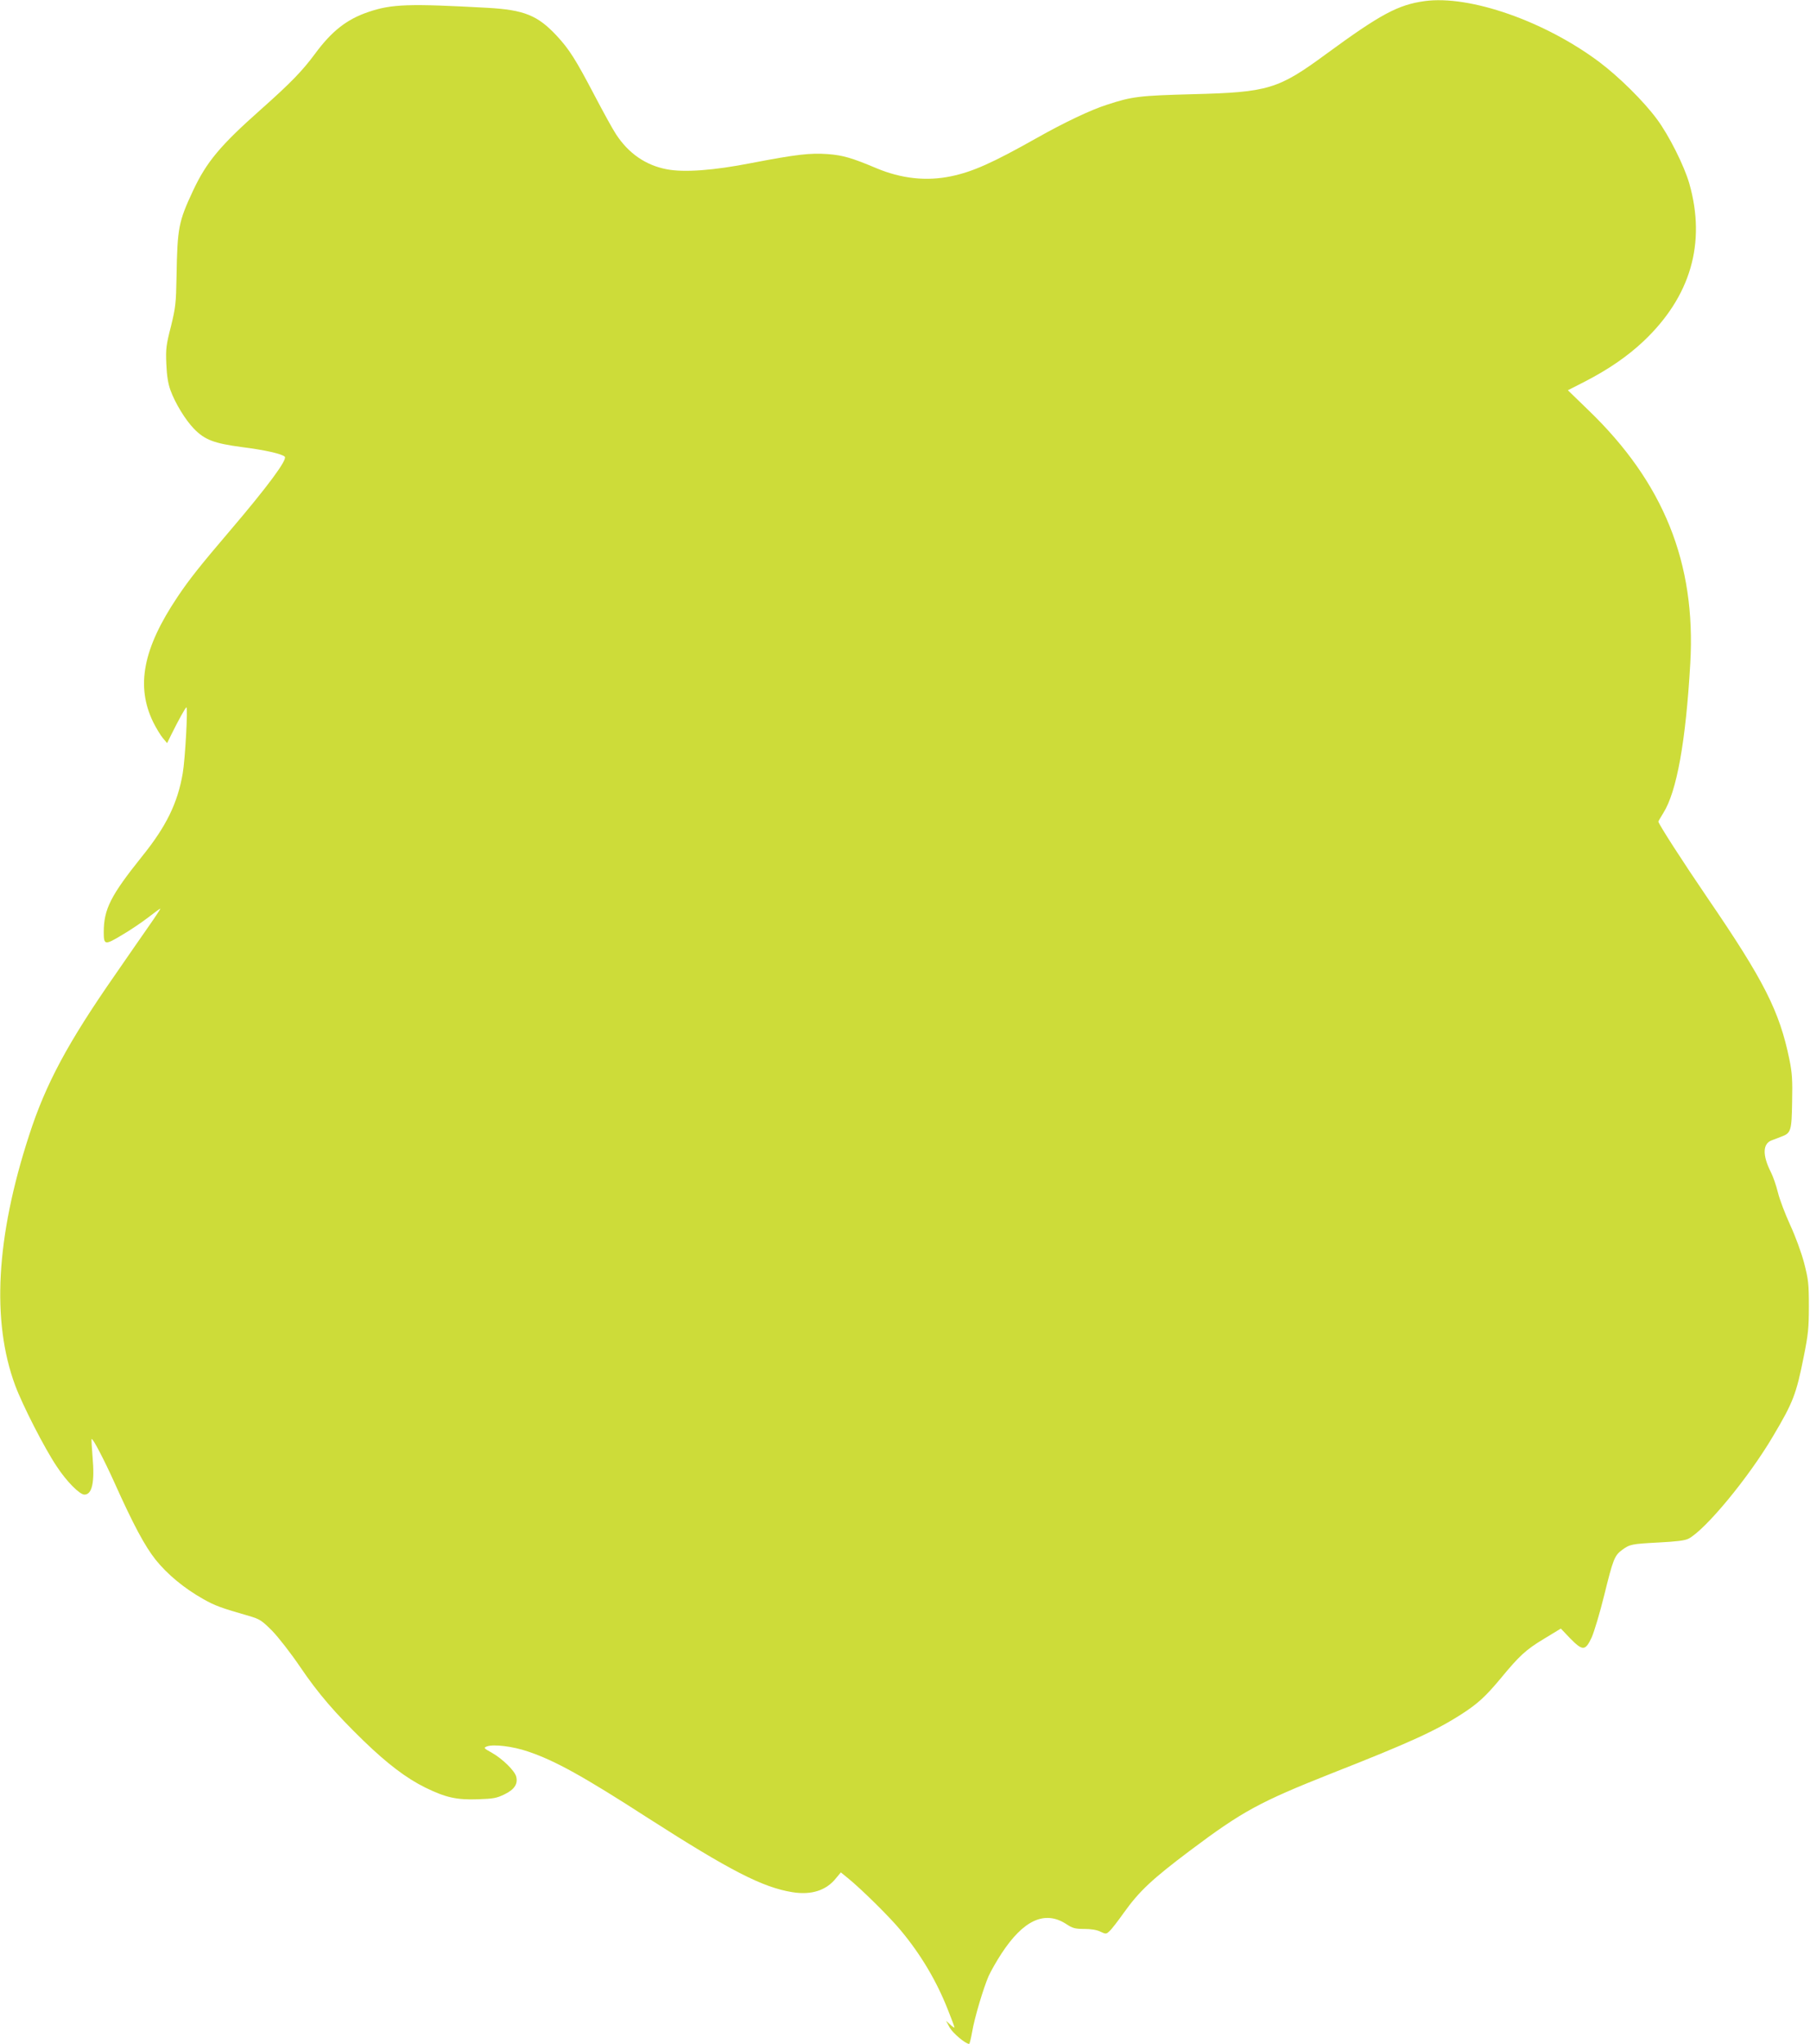 <?xml version="1.0" standalone="no"?>
<!DOCTYPE svg PUBLIC "-//W3C//DTD SVG 20010904//EN"
 "http://www.w3.org/TR/2001/REC-SVG-20010904/DTD/svg10.dtd">
<svg version="1.0" xmlns="http://www.w3.org/2000/svg"
 width="1134pt" height="1280pt" viewBox="0 0 1134 1280"
 preserveAspectRatio="xMidYMid meet">
<g transform="translate(0,1280) scale(0.1,-0.1)"
fill="#cddc39" stroke="none">
<path d="M8925 12793 c-166 -23 -276 -82 -616 -331 -301 -221 -362 -240 -839
-252 -331 -9 -377 -14 -535 -66 -101 -32 -269 -112 -439 -208 -277 -156 -402
-212 -538 -240 -154 -32 -311 -15 -468 51 -154 65 -211 81 -304 88 -110 8
-197 -2 -478 -56 -240 -47 -423 -60 -531 -39 -132 25 -240 100 -318 220 -20
30 -81 141 -136 246 -117 223 -157 286 -236 371 -119 127 -203 161 -432 174
-493 27 -600 24 -747 -26 -136 -46 -230 -120 -336 -264 -77 -104 -150 -180
-337 -346 -256 -227 -341 -329 -426 -510 -90 -193 -98 -231 -103 -535 -3 -170
-6 -195 -35 -314 -30 -116 -33 -141 -29 -235 3 -75 11 -123 26 -165 30 -82 93
-185 147 -241 68 -70 127 -92 301 -115 143 -18 249 -42 268 -60 18 -18 -108
-188 -347 -468 -181 -212 -255 -305 -326 -412 -215 -321 -261 -557 -151 -783
18 -36 45 -81 60 -99 l27 -32 24 49 c46 93 91 175 97 175 10 0 -8 -325 -23
-412 -32 -188 -104 -334 -254 -520 -198 -247 -241 -332 -241 -476 0 -81 7 -82
112 -19 52 30 127 81 166 111 40 31 74 56 77 56 2 0 -31 -51 -74 -112 -43 -62
-138 -198 -210 -303 -296 -425 -435 -683 -539 -1006 -207 -636 -236 -1163 -87
-1565 46 -124 184 -394 260 -507 63 -96 144 -177 174 -177 48 0 65 77 51 235
-5 60 -8 111 -6 113 7 7 79 -131 143 -273 119 -265 190 -397 258 -483 74 -92
179 -179 298 -246 74 -42 113 -56 287 -106 68 -20 80 -28 145 -93 39 -40 117
-140 174 -224 115 -170 221 -292 399 -465 148 -143 267 -234 387 -293 127 -62
196 -78 330 -73 96 3 117 7 166 31 62 30 85 65 73 111 -9 36 -85 111 -152 149
-52 29 -54 31 -31 40 40 15 161 1 257 -32 167 -56 345 -154 754 -418 512 -328
716 -433 903 -463 119 -19 212 11 273 88 l30 36 48 -39 c80 -65 262 -244 328
-325 125 -150 224 -316 295 -497 23 -57 41 -106 41 -110 0 -3 -12 4 -27 18
l-26 24 23 -43 c20 -35 99 -102 122 -102 3 0 11 33 18 72 15 90 71 277 104
353 14 31 50 94 80 140 137 210 271 272 404 187 42 -28 58 -32 115 -32 41 0
80 -6 101 -17 34 -16 37 -16 57 3 12 10 52 62 89 114 97 136 177 211 415 390
329 247 436 305 890 485 491 193 652 267 815 372 100 65 147 108 243 223 117
142 158 179 269 246 l107 65 58 -61 c79 -80 95 -80 135 5 16 36 52 156 79 266
55 223 64 247 111 282 49 36 60 38 229 47 113 6 165 12 188 24 106 56 375 380
529 641 126 212 146 263 193 500 28 139 32 180 32 315 0 141 -3 166 -30 271
-17 65 -55 168 -87 237 -31 68 -66 159 -77 204 -11 45 -31 102 -44 127 -54
107 -52 179 6 200 16 6 42 16 58 22 62 23 66 35 69 218 3 137 0 183 -17 266
-62 302 -159 494 -512 1010 -157 230 -309 466 -309 480 0 2 14 26 30 52 85
133 142 449 170 940 36 627 -167 1131 -639 1585 l-128 124 106 54 c149 77 267
158 368 253 295 279 393 614 287 987 -32 112 -129 305 -204 405 -83 112 -236
263 -358 355 -342 257 -814 422 -1097 383z"/>
</g>
</svg>
